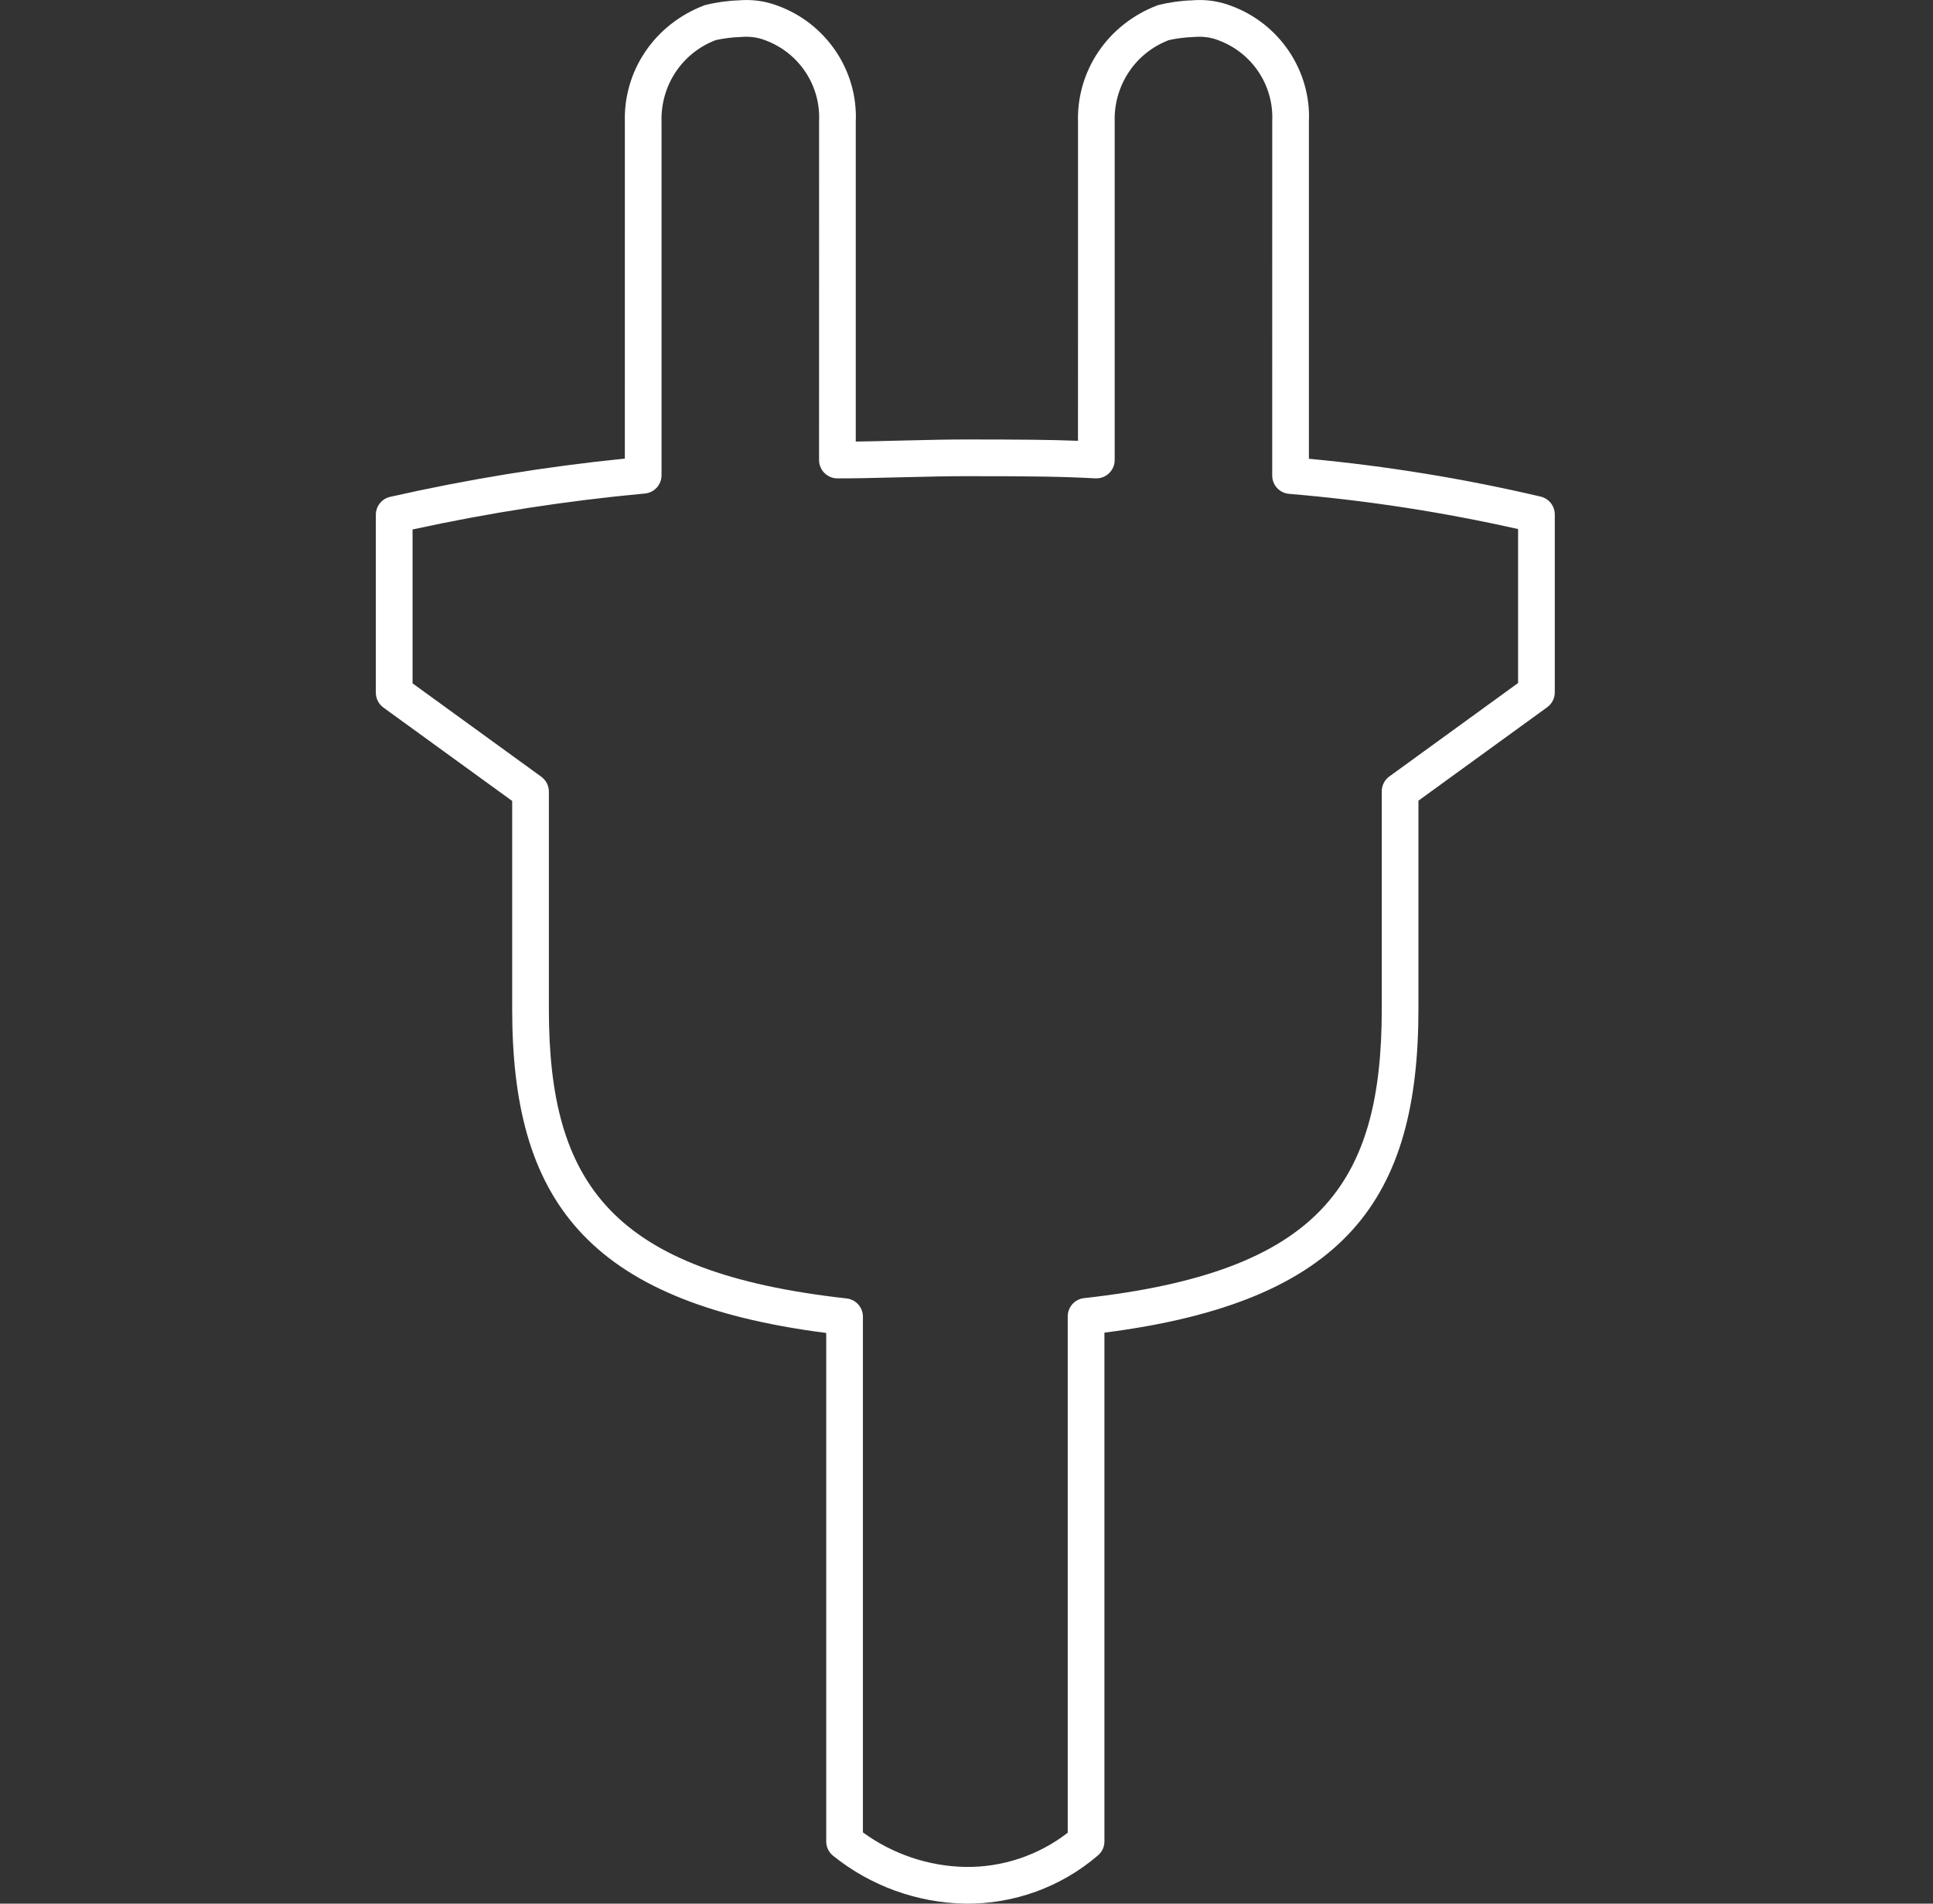<svg xmlns="http://www.w3.org/2000/svg" width="65" height="64" viewBox="0 0 65 64" fill="none"><rect x="0" y="0" width="65" height="64" fill="#333333" stroke="none"/><path fill-rule="evenodd" clip-rule="evenodd" d="M51.805 16.695C52.084 16.761 52.282 17.009 52.282 17.296V23.278C52.282 23.475 52.187 23.661 52.027 23.777L47.697 26.918V33.923C47.697 40.268 45.296 43.761 37.138 44.803V61.909C37.138 62.089 37.059 62.26 36.922 62.377C35.679 63.444 34.09 64.021 32.449 64C30.832 63.969 29.272 63.403 28.013 62.389C27.867 62.272 27.783 62.096 27.783 61.909V44.814C19.641 43.77 17.223 40.24 17.223 33.934V26.928L12.893 23.788C12.733 23.671 12.638 23.486 12.638 23.288V17.306C12.638 17.018 12.838 16.768 13.119 16.704C15.72 16.116 18.356 15.686 21.011 15.418L21.012 4.118C20.956 2.386 22.007 0.811 23.697 0.174C24.081 0.078 24.475 0.023 24.839 0.012C25.288 -0.028 25.74 0.035 26.151 0.193C27.791 0.79 28.854 2.383 28.776 4.098V14.845C29.151 14.84 29.591 14.83 30.293 14.812C31.377 14.785 31.889 14.775 32.513 14.775C34.323 14.775 35.307 14.784 36.249 14.82L36.25 4.118C36.194 2.386 37.245 0.811 38.935 0.174C39.319 0.078 39.714 0.023 40.077 0.012C40.526 -0.028 40.978 0.035 41.389 0.193C43.029 0.79 44.092 2.383 44.014 4.098V15.424C46.637 15.669 49.24 16.094 51.805 16.695ZM51.048 17.787C48.511 17.216 45.938 16.82 43.346 16.603C43.026 16.576 42.78 16.309 42.78 15.988L42.781 4.07C42.835 2.866 42.101 1.765 40.958 1.349C40.712 1.254 40.448 1.218 40.152 1.243C39.842 1.253 39.534 1.296 39.304 1.349C38.176 1.778 37.445 2.874 37.483 4.098V15.466C37.483 15.819 37.187 16.1 36.834 16.082C35.68 16.021 34.715 16.009 32.513 16.009C31.903 16.009 31.398 16.019 30.324 16.046C29.211 16.074 28.749 16.083 28.159 16.083C27.818 16.083 27.542 15.806 27.542 15.466L27.543 4.07C27.597 2.866 26.863 1.765 25.72 1.349C25.474 1.254 25.21 1.218 24.914 1.243C24.604 1.253 24.296 1.296 24.066 1.349C22.938 1.778 22.207 2.874 22.245 4.098V15.978C22.245 16.297 22.003 16.563 21.685 16.592C19.058 16.835 16.448 17.239 13.873 17.801V22.974L18.202 26.114C18.362 26.23 18.457 26.416 18.457 26.614V33.934C18.457 39.801 20.576 42.776 28.468 43.653C28.78 43.688 29.017 43.952 29.017 44.266V61.605C30.02 62.336 31.226 62.743 32.468 62.766C33.713 62.782 34.924 62.375 35.904 61.616V44.256C35.904 43.941 36.14 43.677 36.453 43.643C44.363 42.764 46.464 39.829 46.464 33.923V26.603C46.464 26.406 46.559 26.22 46.719 26.104L51.048 22.963V17.787Z" fill="white"></path></svg>